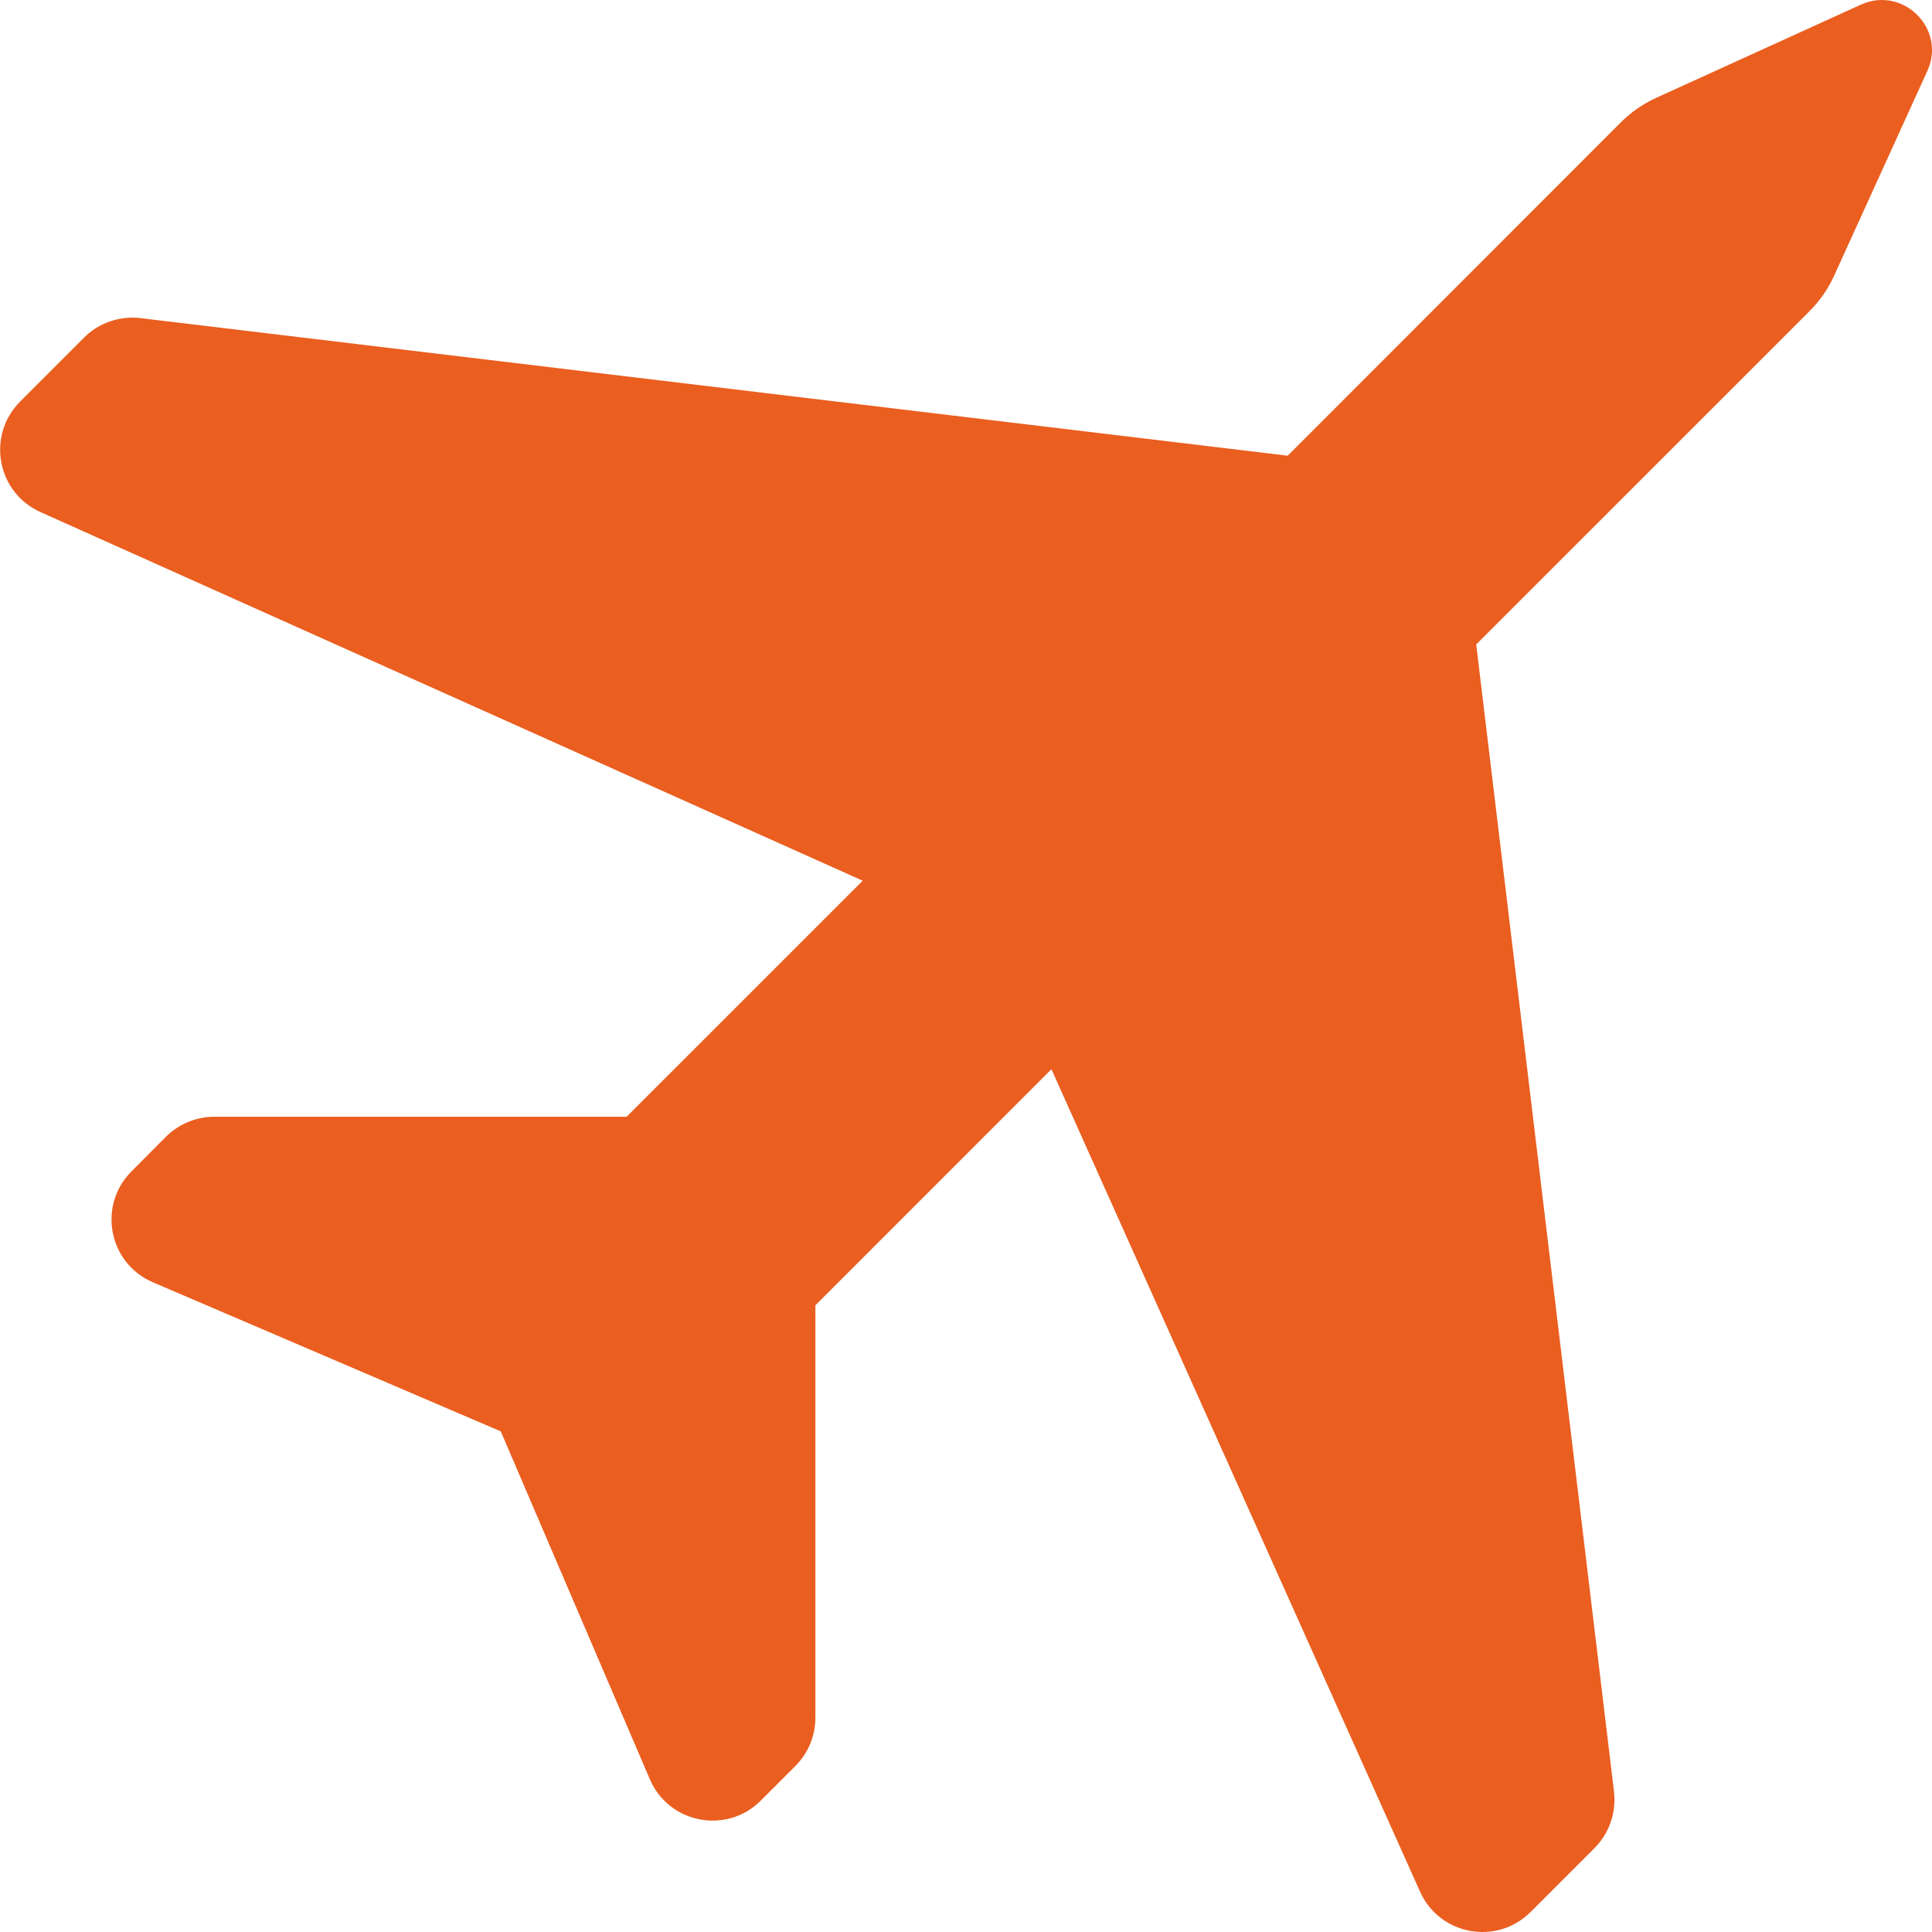 <svg width="46" height="46" viewBox="0 0 46 46" fill="none" xmlns="http://www.w3.org/2000/svg">
<g clip-path="url(#clip0)">
<path d="M44.303 0.112L39.436 2.328C39.124 2.472 38.836 2.668 38.592 2.913L30.66 10.85L3.343 7.574C2.849 7.517 2.351 7.685 2 8.04L0.48 9.56C-0.325 10.366 -0.076 11.727 0.965 12.193L20.541 20.969L14.92 26.589H5.103C4.672 26.589 4.259 26.762 3.952 27.064L3.132 27.889C2.317 28.704 2.586 30.081 3.641 30.531L11.923 34.08L15.472 42.362C15.922 43.417 17.303 43.686 18.114 42.871L18.939 42.046C19.246 41.739 19.414 41.327 19.414 40.895V31.078L25.034 25.457L33.81 45.038C34.276 46.079 35.638 46.328 36.443 45.523L37.963 44.003C38.318 43.648 38.486 43.154 38.429 42.66L35.148 15.343L43.085 7.407C43.33 7.162 43.526 6.879 43.67 6.563L45.886 1.695C46.351 0.693 45.315 -0.348 44.303 0.112Z" fill="#EA5E20"/>
</g>
<defs>
<clipPath id="clip0">
<rect width="46" height="46" fill="white"/>
</clipPath>
</defs>
</svg>
